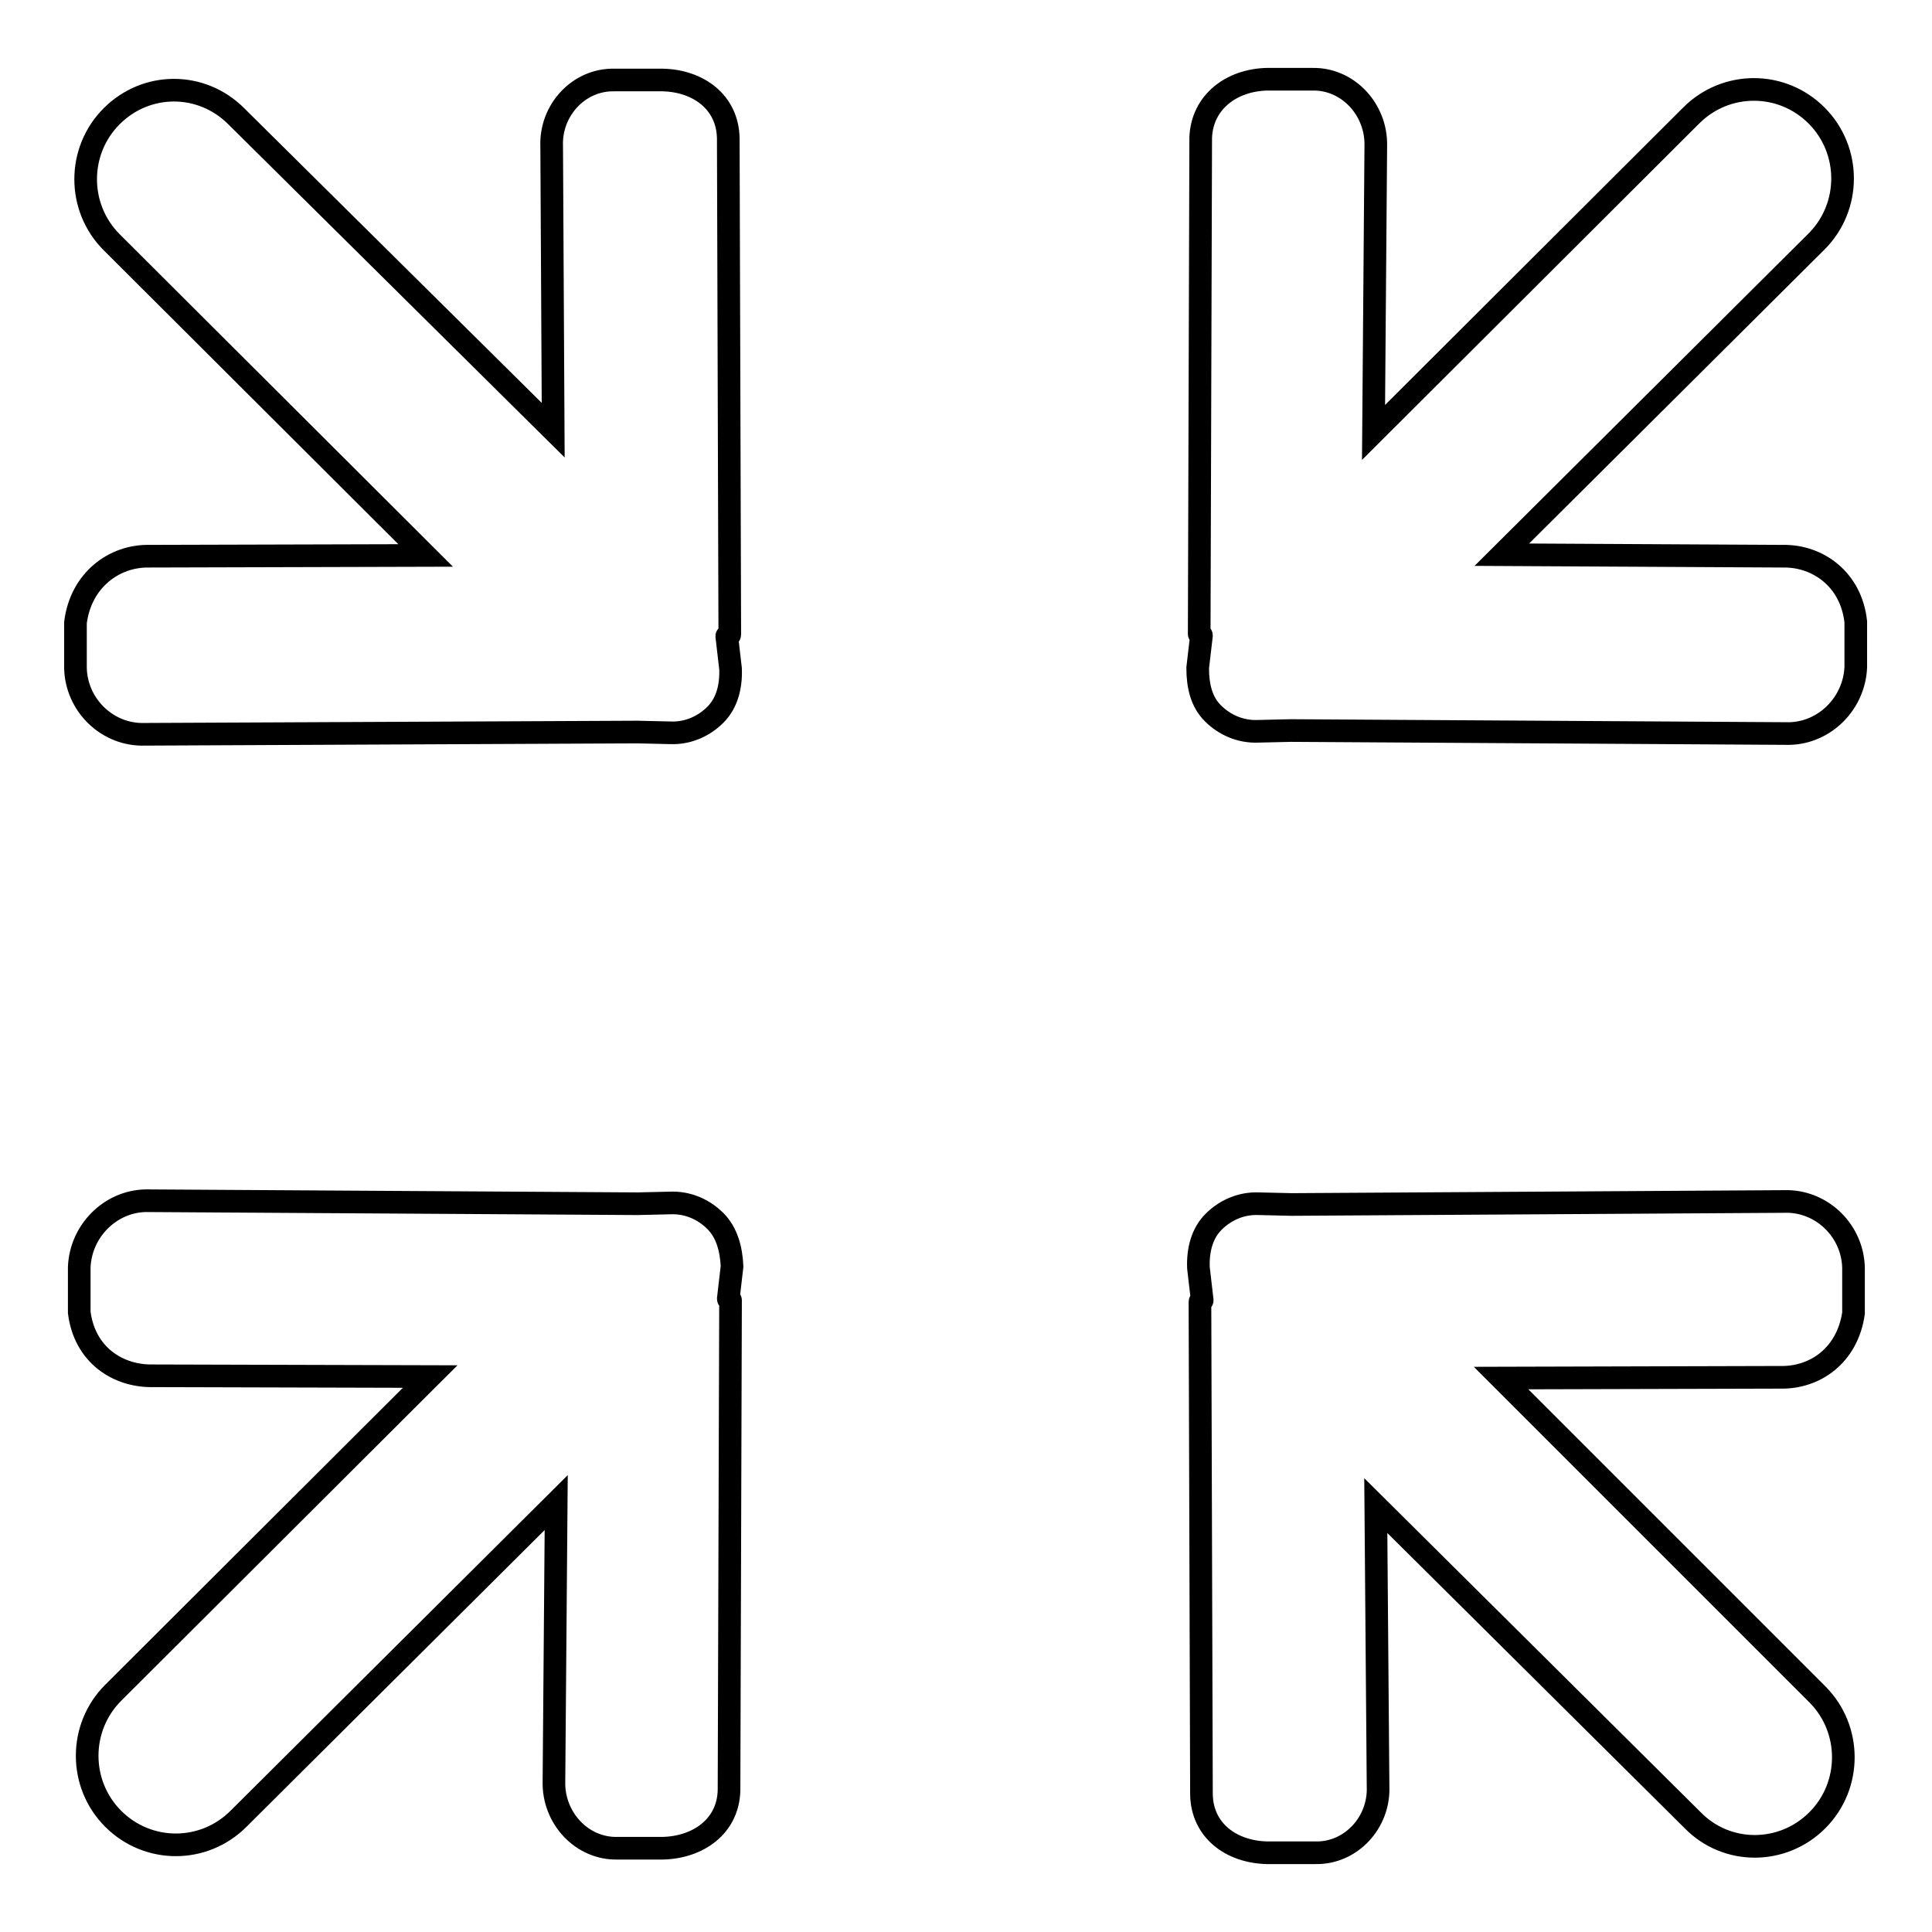<?xml version="1.0" encoding="utf-8"?>
<!-- Svg Vector Icons : http://www.onlinewebfonts.com/icon -->
<!DOCTYPE svg PUBLIC "-//W3C//DTD SVG 1.1//EN" "http://www.w3.org/Graphics/SVG/1.1/DTD/svg11.dtd">
<svg version="1.1" xmlns="http://www.w3.org/2000/svg" xmlns:xlink="http://www.w3.org/1999/xlink" x="0px" y="0px" viewBox="0 0 256 256" enable-background="new 0 0 256 256" xml:space="preserve">
<g><g><path stroke-width="3" fill-opacity="0" stroke="#000000"  d="M236.2,73.7L199,73.5L240.7,32c4.6-4.6,4.6-12.1,0-16.7c-4.6-4.6-12-4.6-16.6,0L182,57.3l0.3-38c0.1-4.8-3.7-8.9-8.4-8.8h-6c-4.7,0.1-8.6,3-8.8,7.7l-0.2,65.8c0,0.1,0.3,0.1,0.3,0.2l-0.5,4.3c0,2.4,0.5,4.5,2,6s3.6,2.5,6,2.4l4.3-0.1c0.1,0,0.2,0,0.2,0l65.9,0.4c4.7-0.1,8.6-4,8.8-8.8v-6C245.3,76.8,240.9,73.6,236.2,73.7z M245.6,174l0-6c-0.1-4.8-4-8.7-8.7-8.8l-65.6,0.4c-0.1,0-0.2,0-0.2,0l-4.3-0.1c-2.4-0.1-4.5,0.9-6,2.4c-1.5,1.5-2.1,3.7-2,6.1l0.5,4.3c0,0.1-0.3,0.1-0.3,0.2l0.2,65.3c0.1,4.8,4,7.6,8.7,7.7l6.4,0c4.7,0.1,8.5-4,8.3-8.8l-0.3-37.2l42,41.7c4.5,4.6,11.9,4.6,16.5,0c4.6-4.6,4.6-12.1,0-16.7l-41.9-41.9l37-0.1C240.5,182.6,244.8,179.6,245.6,174z M94.8,161.8c-1.5-1.5-3.6-2.5-6-2.4l-4.3,0.1c-0.1,0-0.1,0-0.2,0l-65-0.4c-4.7,0.1-8.6,4-8.8,8.8l0,6c0.7,5.6,5.1,8.5,9.8,8.4l36.7,0.1l-42,41.9c-4.6,4.6-4.6,12.1,0,16.7c4.6,4.6,12,4.6,16.6,0l42.1-41.9l-0.3,37c-0.1,4.8,3.7,8.9,8.4,8.8h6c4.7-0.1,8.7-2.9,8.8-7.7l0.2-64.9c0-0.1-0.3-0.1-0.3-0.2l0.5-4.3C96.9,165.5,96.3,163.3,94.8,161.8z M96.7,84.1l-0.2-65.8c-0.1-4.8-4-7.6-8.7-7.7h-6.4c-4.7-0.1-8.5,4-8.3,8.8L73.3,57l-42-41.6c-4.6-4.6-11.9-4.6-16.5,0c-4.6,4.6-4.6,12.1,0,16.7l41.6,41.5l-36.6,0.1c-4.7-0.1-9.1,3.2-9.8,8.8l0,6c0.1,4.8,4,8.7,8.7,8.8L84.3,97c0.1,0,0.1,0,0.2,0l4.3,0.1c2.4,0.1,4.5-0.9,6-2.4c1.5-1.5,2.1-3.7,2-6.1l-0.5-4.3C96.3,84.2,96.7,84.2,96.7,84.1z"/></g></g>
</svg>